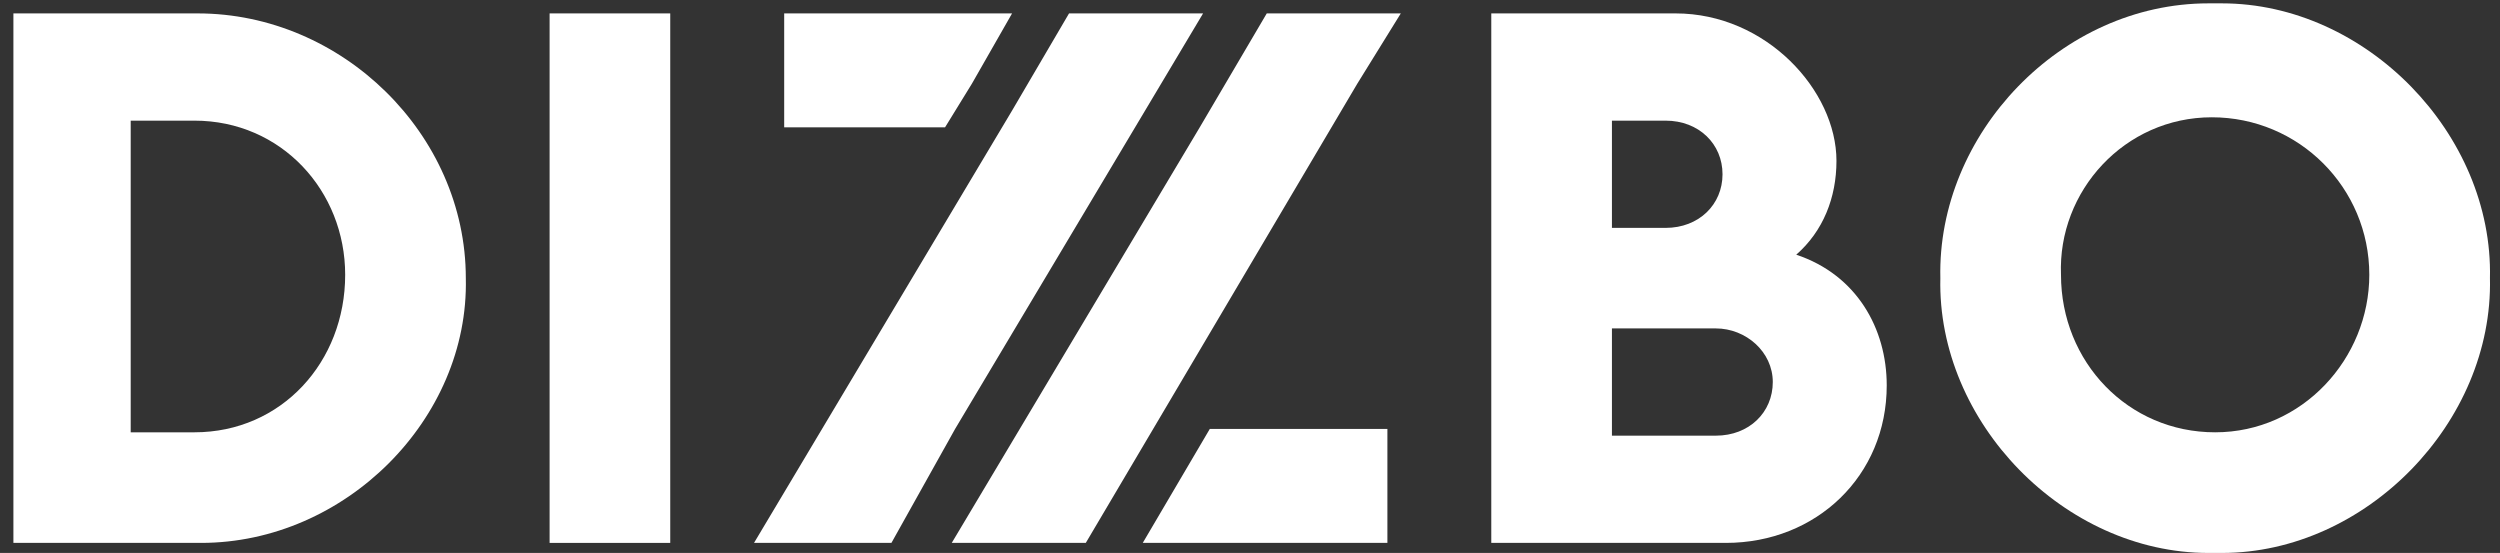 <?xml version="1.0" encoding="utf-8"?>
<!-- Generator: Adobe Illustrator 22.0.1, SVG Export Plug-In . SVG Version: 6.00 Build 0)  -->
<svg version="1.1" id="Ebene_1" xmlns="http://www.w3.org/2000/svg" xmlns:xlink="http://www.w3.org/1999/xlink" x="0px" y="0px"
	 viewBox="0 0 74.6 16.5" style="enable-background:new 0 0 74.6 16.5;" xml:space="preserve">
<rect x="0" y="0" width="74.6" height="16.5" fill="#333333" stroke="none"/>
<style type="text/css">
	.st0{fill:#FFFFFF;}
</style>
<g>
	<g>
		<g>
			<path id="path-0" class="st0" d="M5.8,3.6c2.6,0,4.5,2.1,4.5,4.6c0,2.6-1.9,4.7-4.5,4.7H3.9V3.6H5.8z M5.9,0.4
				c-0.1,0-0.1,0-0.2,0H0.4v15.8h5.4c0.1,0,0.1,0,0.2,0c4.3,0,8-3.7,7.9-7.9C13.9,4,10.2,0.4,5.9,0.4L5.9,0.4z"/>
		</g>
	</g>
	<g>
		<g>
			<path id="path-1" class="st0" d="M20,0.4v15.8h-3.6V0.4H20z"/>
		</g>
	</g>
	<g>
		<g>
			<path id="path-2" class="st0" d="M49.7,3.6c1,0,1.7,0.7,1.7,1.6s-0.7,1.6-1.7,1.6h-1.6V3.6H49.7z M51.2,9.8
				c0.9,0,1.7,0.7,1.7,1.6c0,0.9-0.7,1.6-1.7,1.6h-3.1V9.8H51.2z M50,0.4C50,0.4,50,0.4,50,0.4l-5.5,0v15.8h7c2.7,0,4.8-2,4.8-4.7
				c0-1.7-0.9-3.3-2.7-3.9c0.8-0.7,1.2-1.7,1.2-2.8C54.8,2.7,52.7,0.4,50,0.4L50,0.4z"/>
		</g>
	</g>
	<g>
		<g>
			<path id="path-3" class="st0" d="M66,3.5C66,3.5,66,3.5,66,3.5c2.6,0,4.7,2.1,4.7,4.7c0,2.5-2,4.7-4.6,4.7
				c-2.6,0-4.6-2.1-4.6-4.7C61.4,5.7,63.4,3.5,66,3.5L66,3.5z M65.9,0.1c-4.4,0-8.1,3.9-8,8.2c-0.1,4.3,3.7,8.2,8,8.2
				c0.1,0,0.1,0,0.2,0c0.1,0,0.1,0,0.2,0c4.3,0,8.1-3.9,8-8.2c0.1-4.3-3.7-8.2-8-8.2c-0.1,0-0.1,0-0.2,0C66,0.1,66,0.1,65.9,0.1
				L65.9,0.1z"/>
		</g>
	</g>
	<g>
		<g>
			<path id="path-4" class="st0" d="M34.1,16.2h7.3v-3.4h-5.3L34.1,16.2z"/>
		</g>
	</g>
	<g>
		<g>
			<path id="path-5" class="st0" d="M40.5,2.5l1.3-2.1h-4l-2,3.4l-7.4,12.4h4L40.5,2.5z"/>
		</g>
	</g>
	<g>
		<g>
			<g>
				<path id="path-6" class="st0" d="M31.9,0.4l-1.7,2.9l-7.7,12.9h4.1l1.9-3.4l7.4-12.4H31.9z"/>
			</g>
		</g>
		<g>
			<g>
				<path id="path-7" class="st0" d="M29,2.5l1.2-2.1h-6.8v3.4h4.8L29,2.5z"/>
			</g>
		</g>
	</g>
</g>
</svg>
